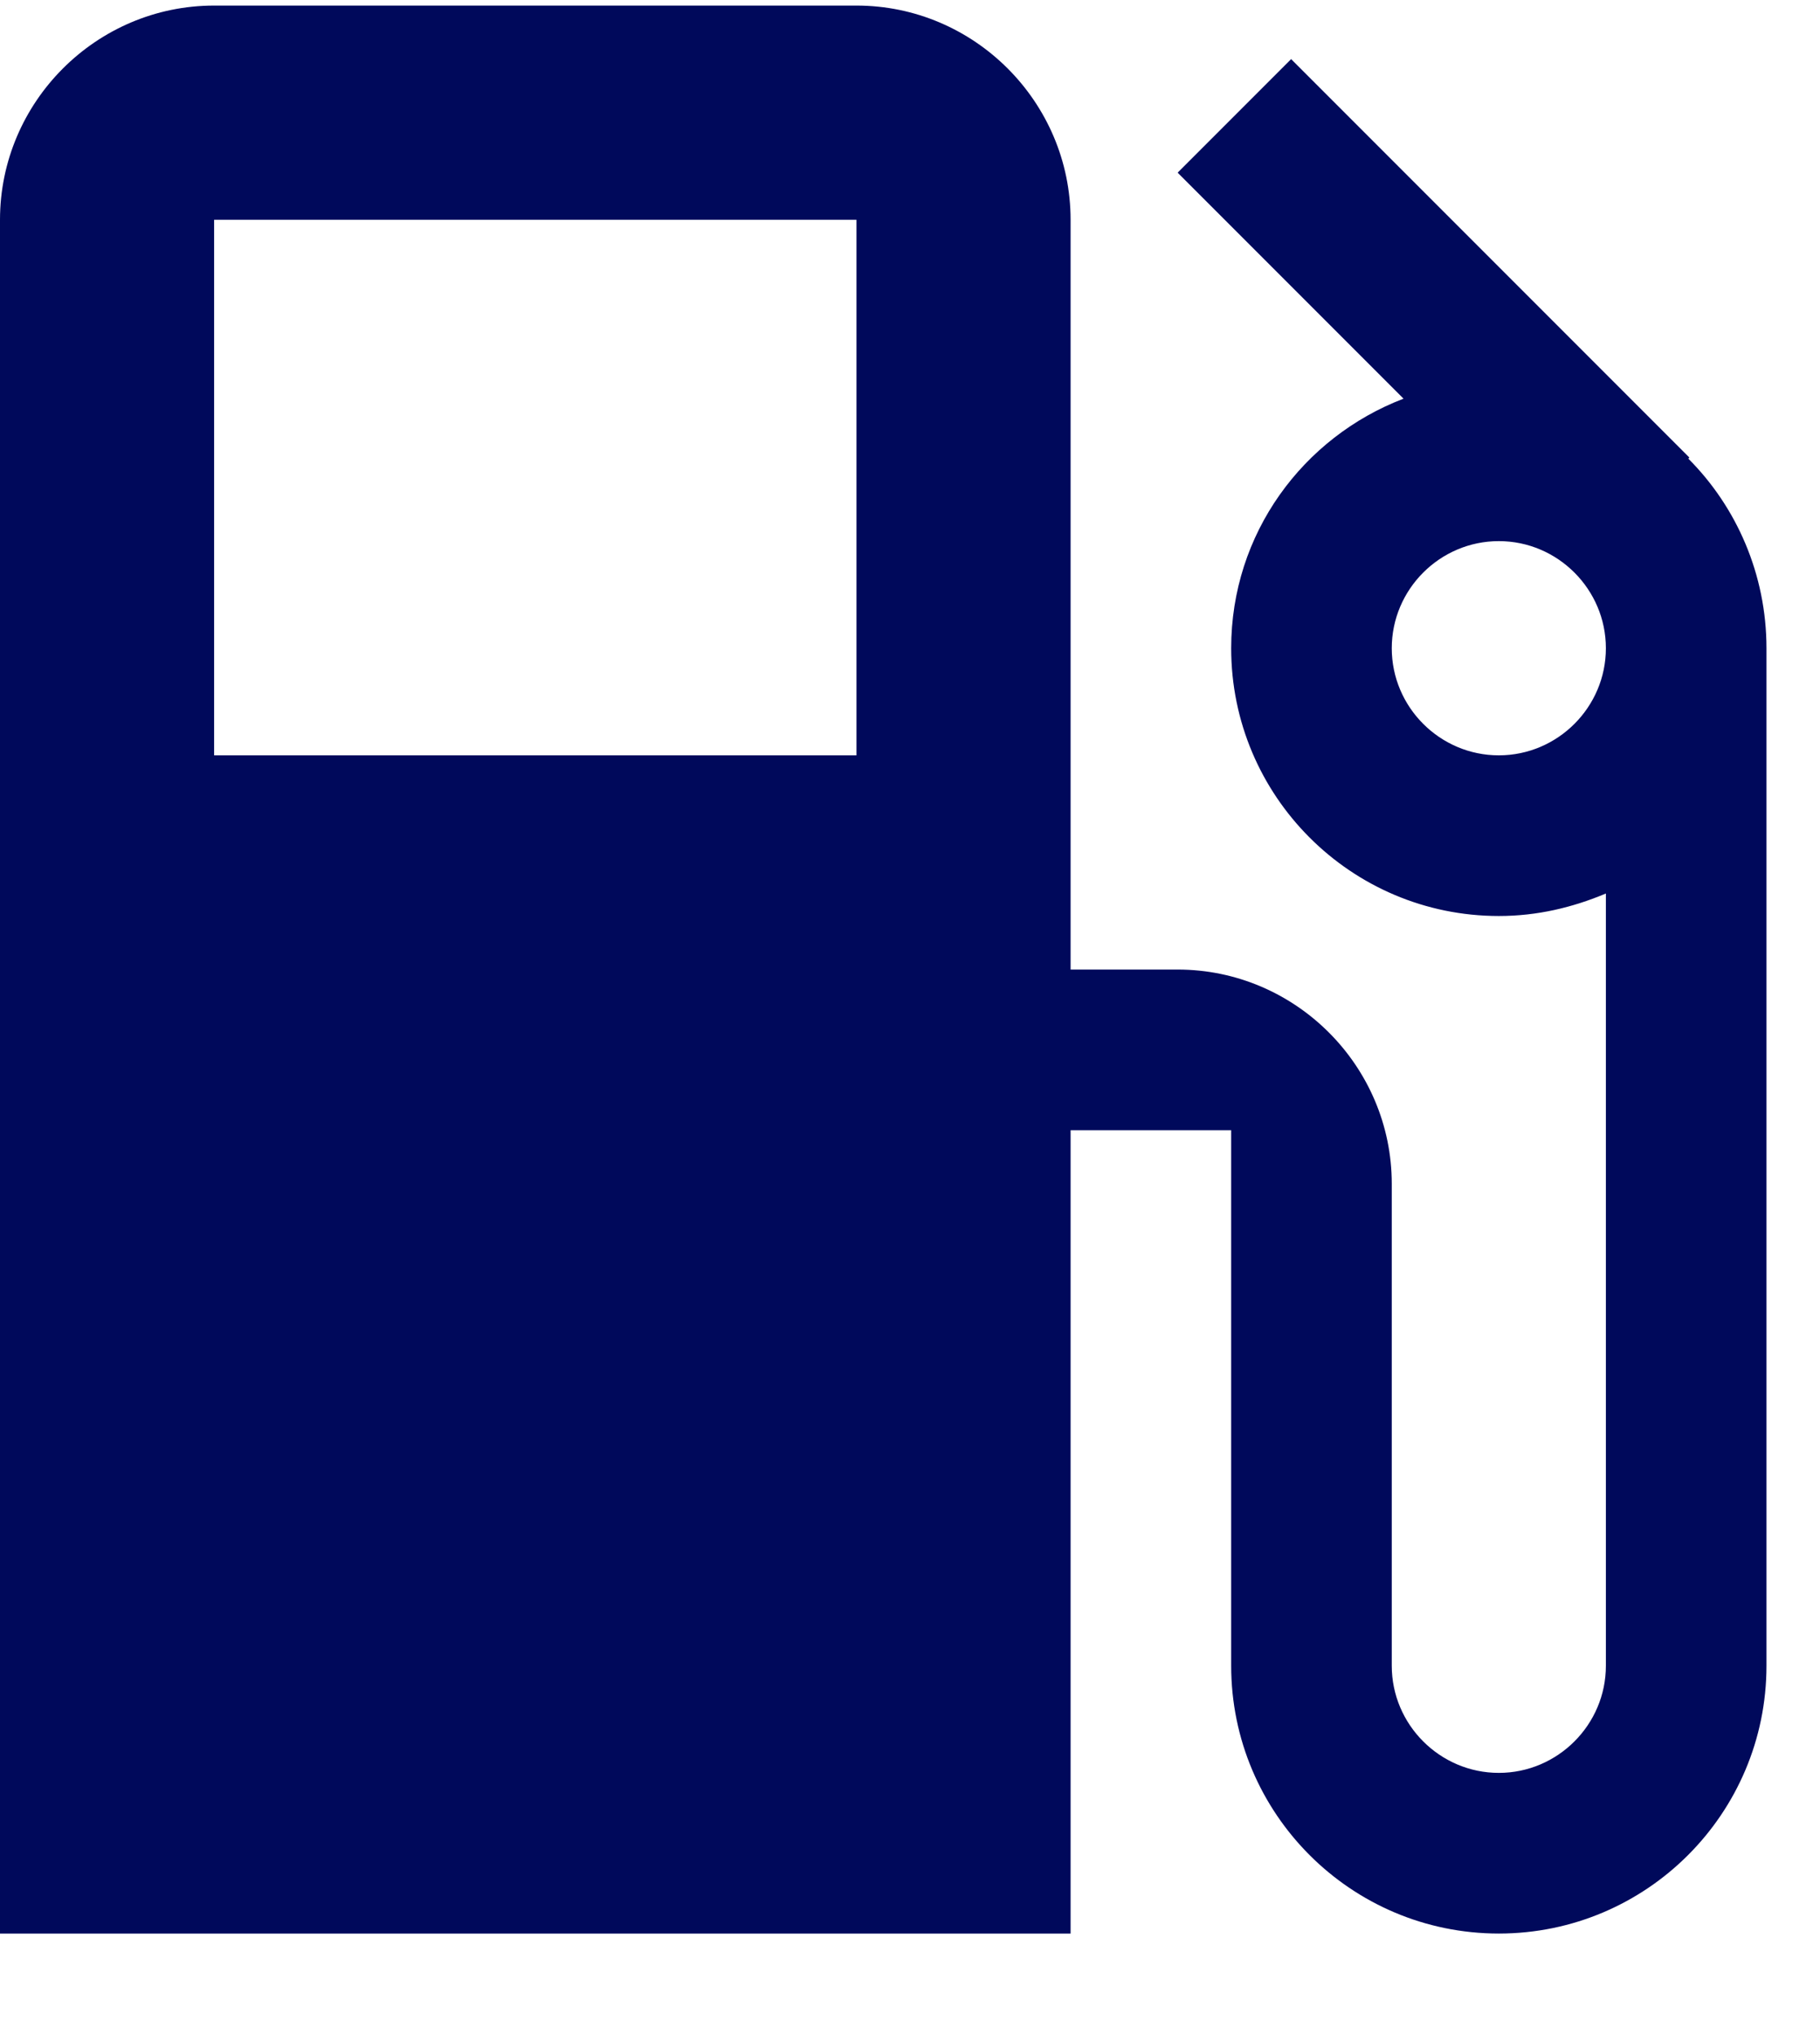 <svg width="17" height="19" viewBox="0 0 17 19" fill="none" xmlns="http://www.w3.org/2000/svg">
<path d="M15.77 4.282L15.78 4.272L12.06 0.552L11 1.612L13.11 3.722C12.17 4.082 11.5 4.982 11.5 6.052C11.5 7.432 12.62 8.552 14 8.552C14.36 8.552 14.69 8.472 15 8.342V15.552C15 16.102 14.55 16.552 14 16.552C13.45 16.552 13 16.102 13 15.552V11.052C13 9.952 12.1 9.052 11 9.052H10V2.052C10 0.952 9.1 0.052 8 0.052H2C0.9 0.052 0 0.952 0 2.052V18.052H10V10.552H11.5V15.552C11.5 16.932 12.62 18.052 14 18.052C15.38 18.052 16.5 16.932 16.5 15.552V6.052C16.5 5.362 16.22 4.732 15.77 4.282ZM8 7.052H2V2.052H8V7.052ZM14 7.052C13.45 7.052 13 6.602 13 6.052C13 5.502 13.45 5.052 14 5.052C14.55 5.052 15 5.502 15 6.052C15 6.602 14.55 7.052 14 7.052Z" fill="#00095B"/>
</svg>
